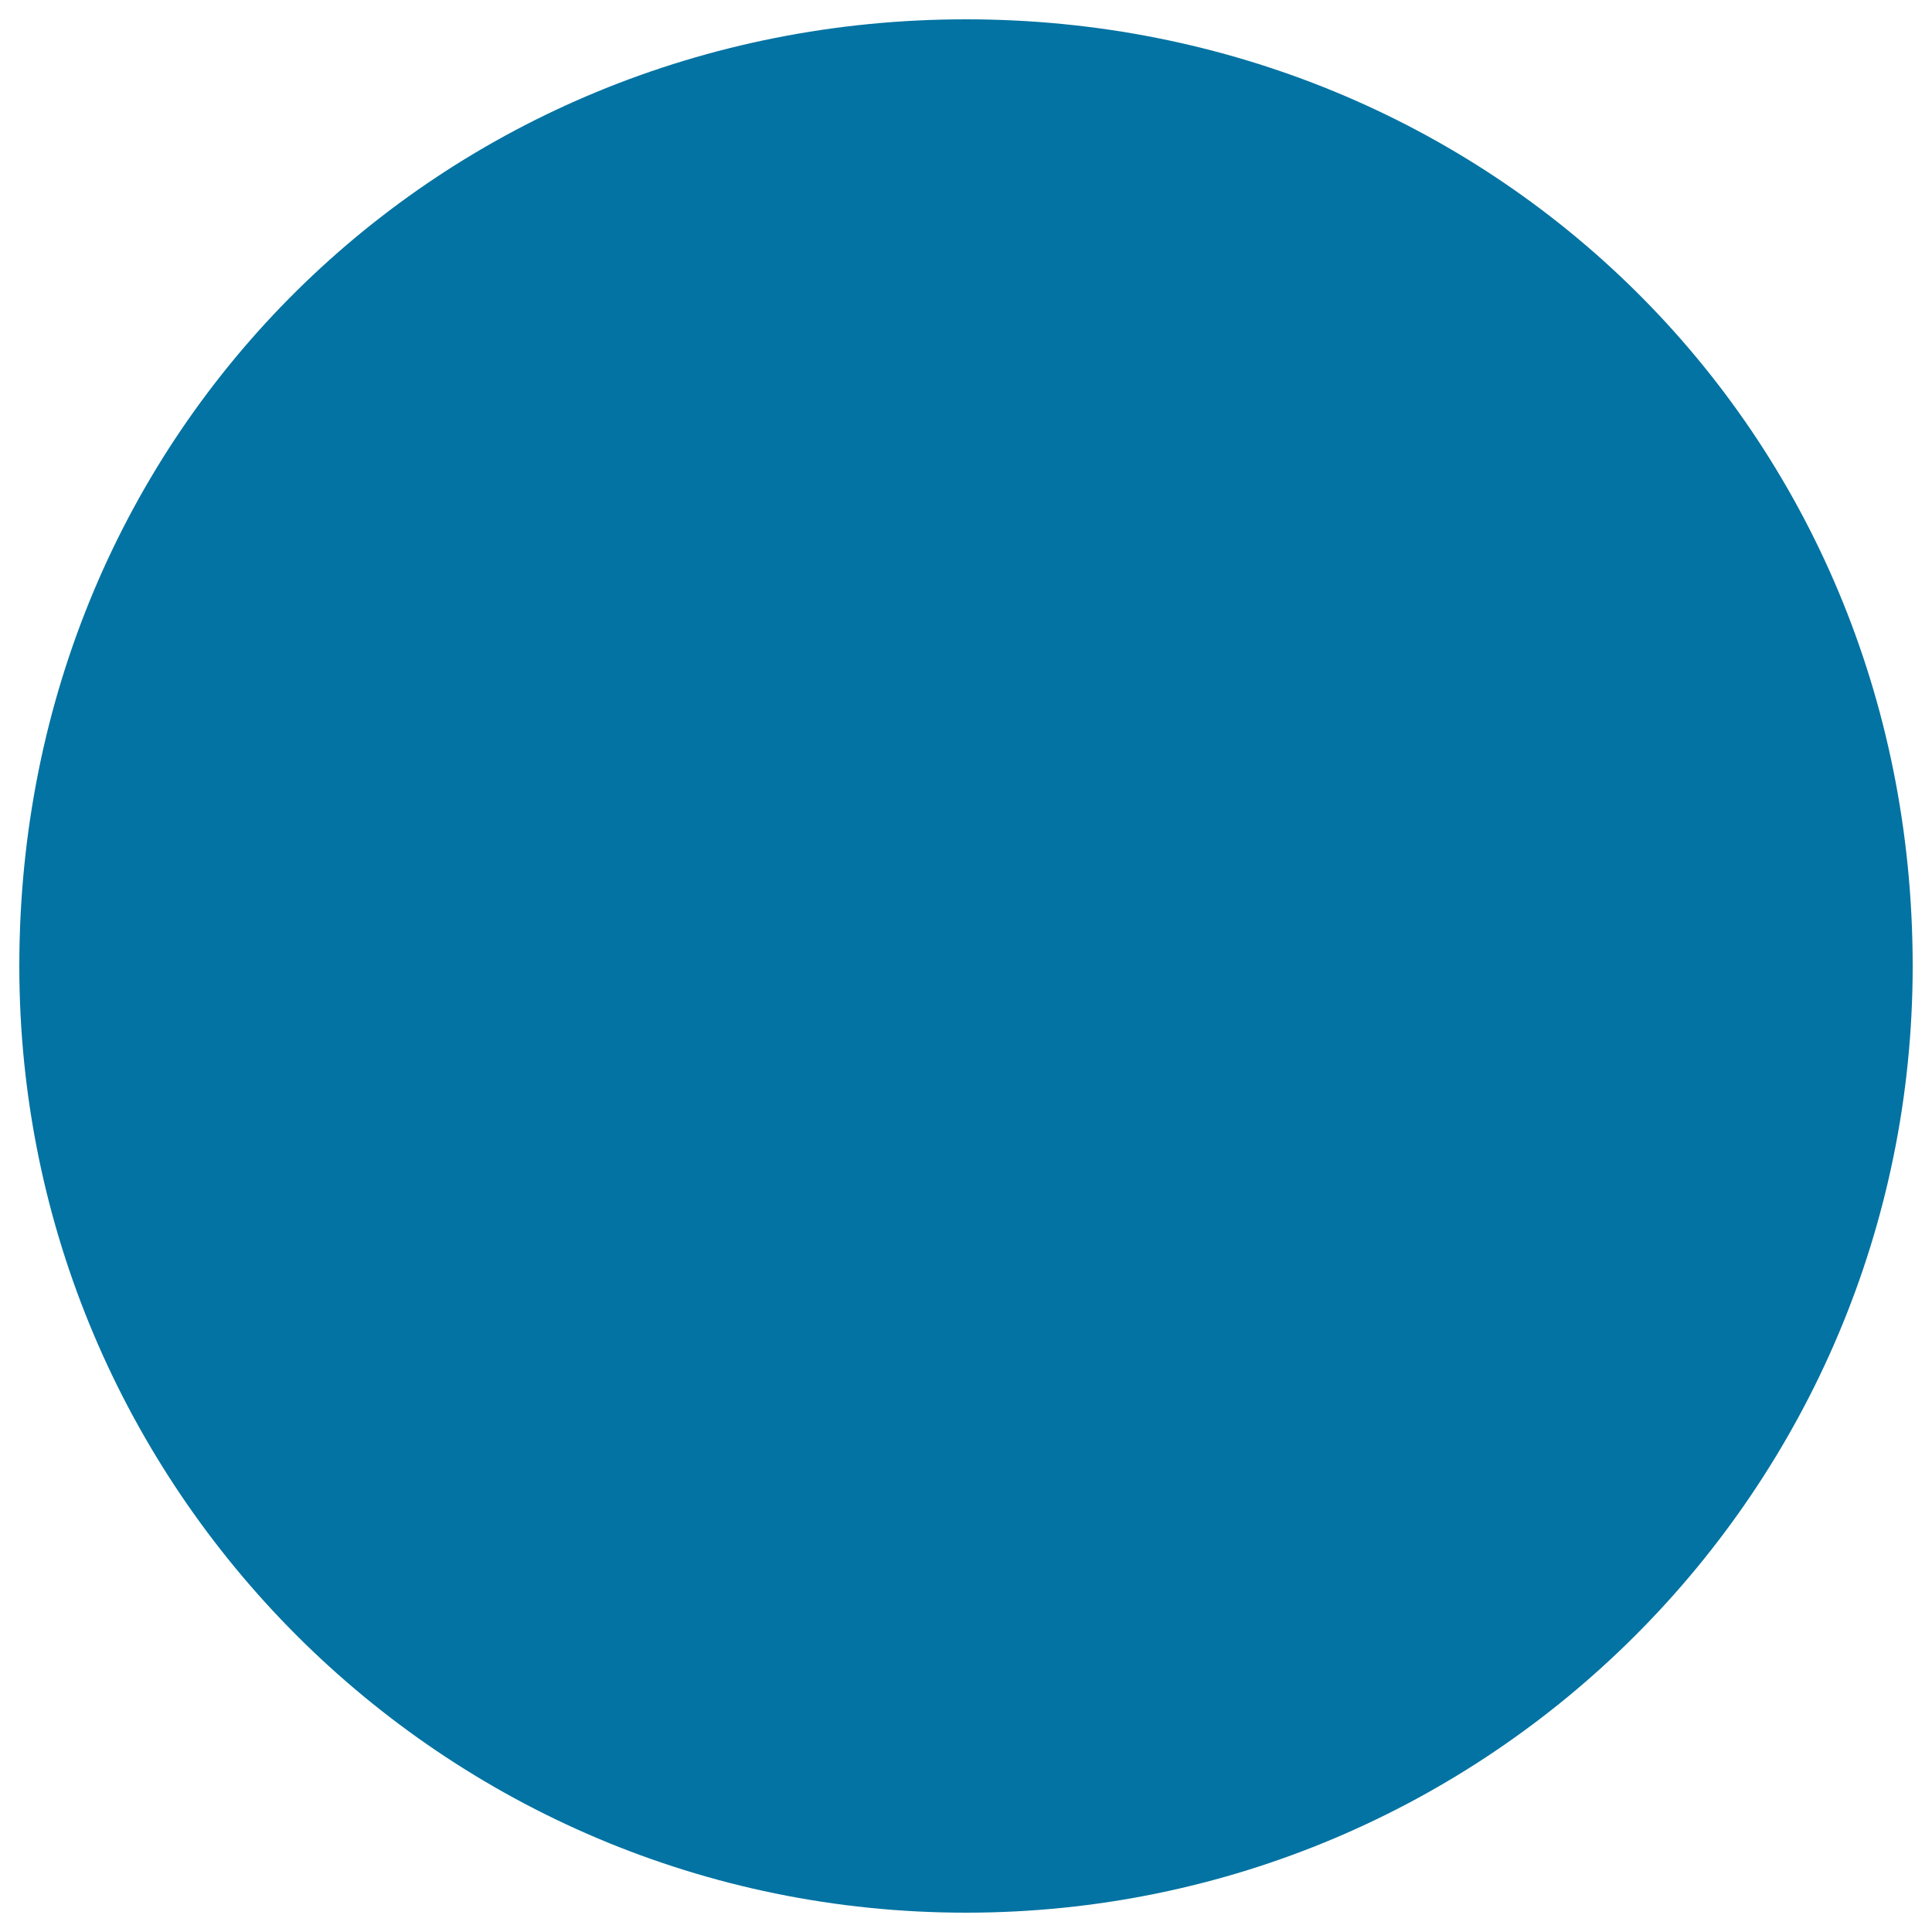 <svg xmlns="http://www.w3.org/2000/svg" viewBox="0 0 1000 1000" style="fill:#0273a2">
<title>Plus SVG icon</title>
<path d="M990,500c0,270.6-219.4,490-490,490C229.4,990,10,770.6,10,500C10,221.5,229.4,10,500,10C770.6,10,990,221.5,990,500z"/><path d="M724.2,445.9h-170v-170H445.9v170h-170v108.3h170v170h108.3v-170h170V445.9z"/>
</svg>